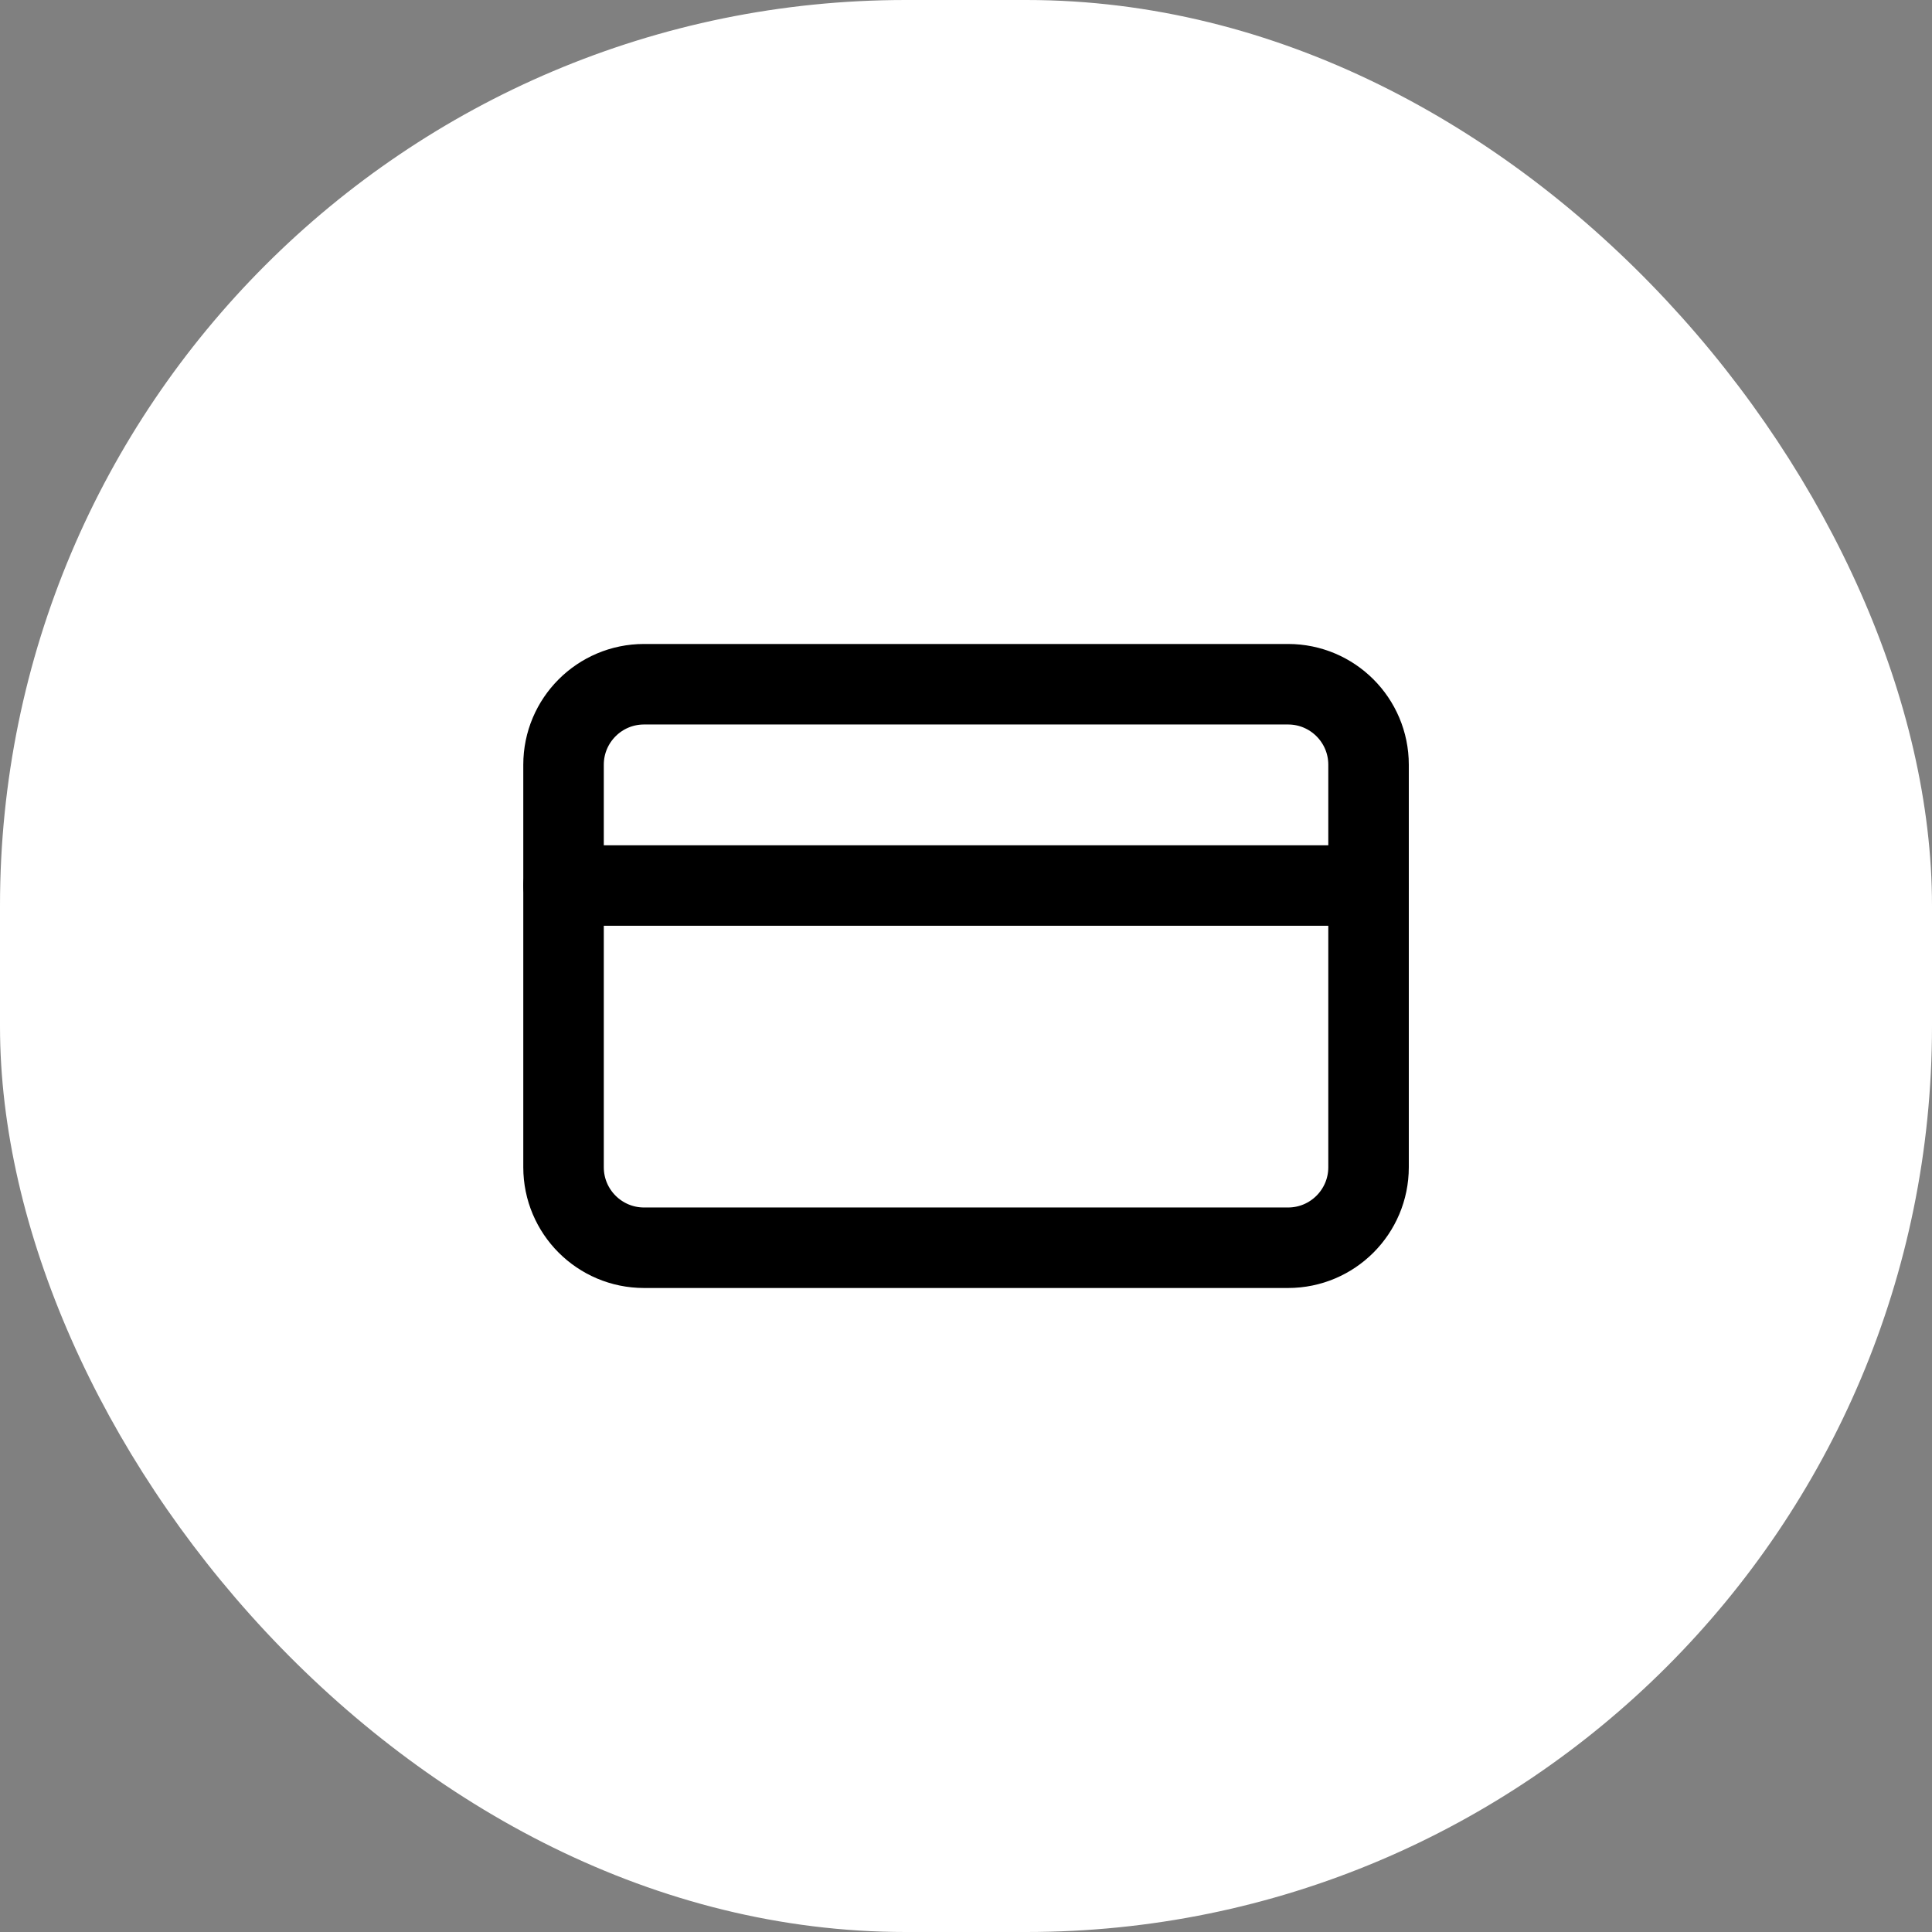 <svg width="64" height="64" viewBox="0 0 64 64" fill="none" xmlns="http://www.w3.org/2000/svg">
<rect x="0" y="0" width="64" height="64" fill="#808080" stroke="none"/>
<rect width="64" height="64" rx="30" fill="white"/>
<path d="M42.668 22.666H21.335C19.862 22.666 18.668 23.86 18.668 25.333V38.666C18.668 40.139 19.862 41.333 21.335 41.333H42.668C44.141 41.333 45.335 40.139 45.335 38.666V25.333C45.335 23.86 44.141 22.666 42.668 22.666Z" stroke="black" stroke-width="2.667" stroke-linecap="round" stroke-linejoin="round"/>
<path d="M18.668 29.334H45.335" stroke="black" stroke-width="2.667" stroke-linecap="round" stroke-linejoin="round"/>
</svg>
